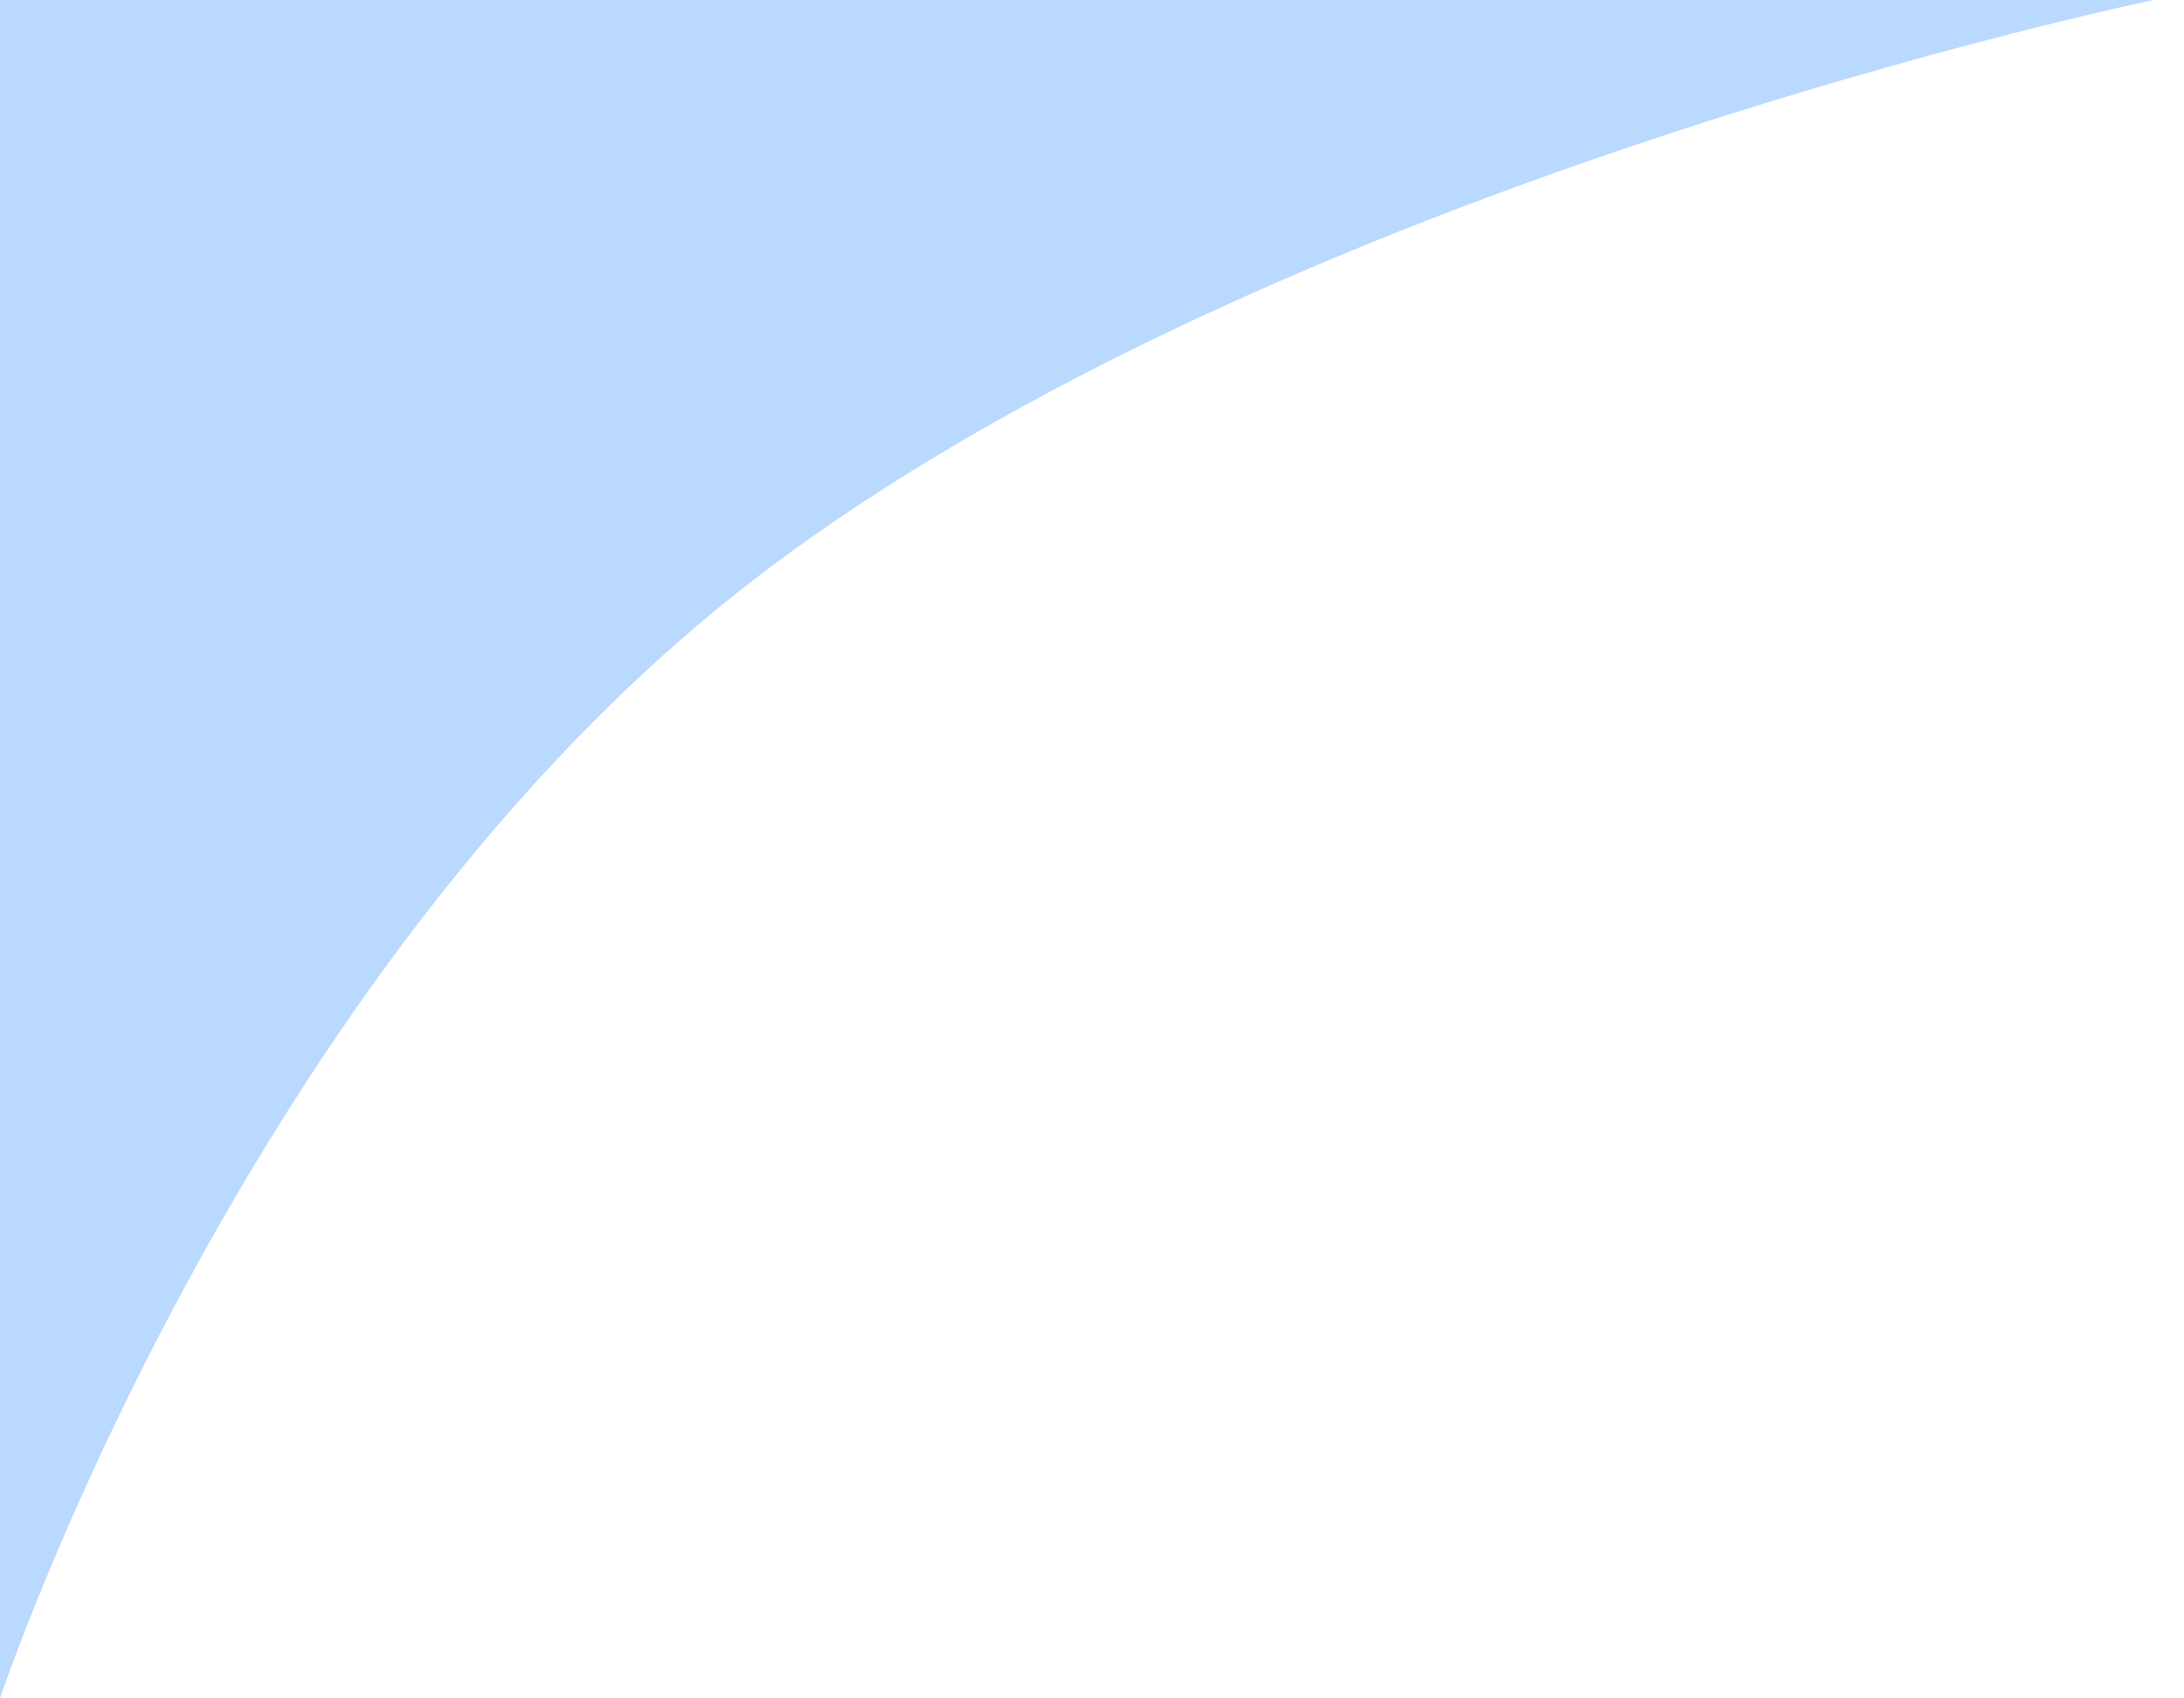 <?xml version="1.0" encoding="UTF-8"?> <svg xmlns="http://www.w3.org/2000/svg" width="36" height="28" viewBox="0 0 36 28" fill="none"> <path d="M0 28V0H35.5C35.5 0 21 3 12.5 9.5C4 16 0 28 0 28Z" fill="#BAD9FF"></path> </svg> 